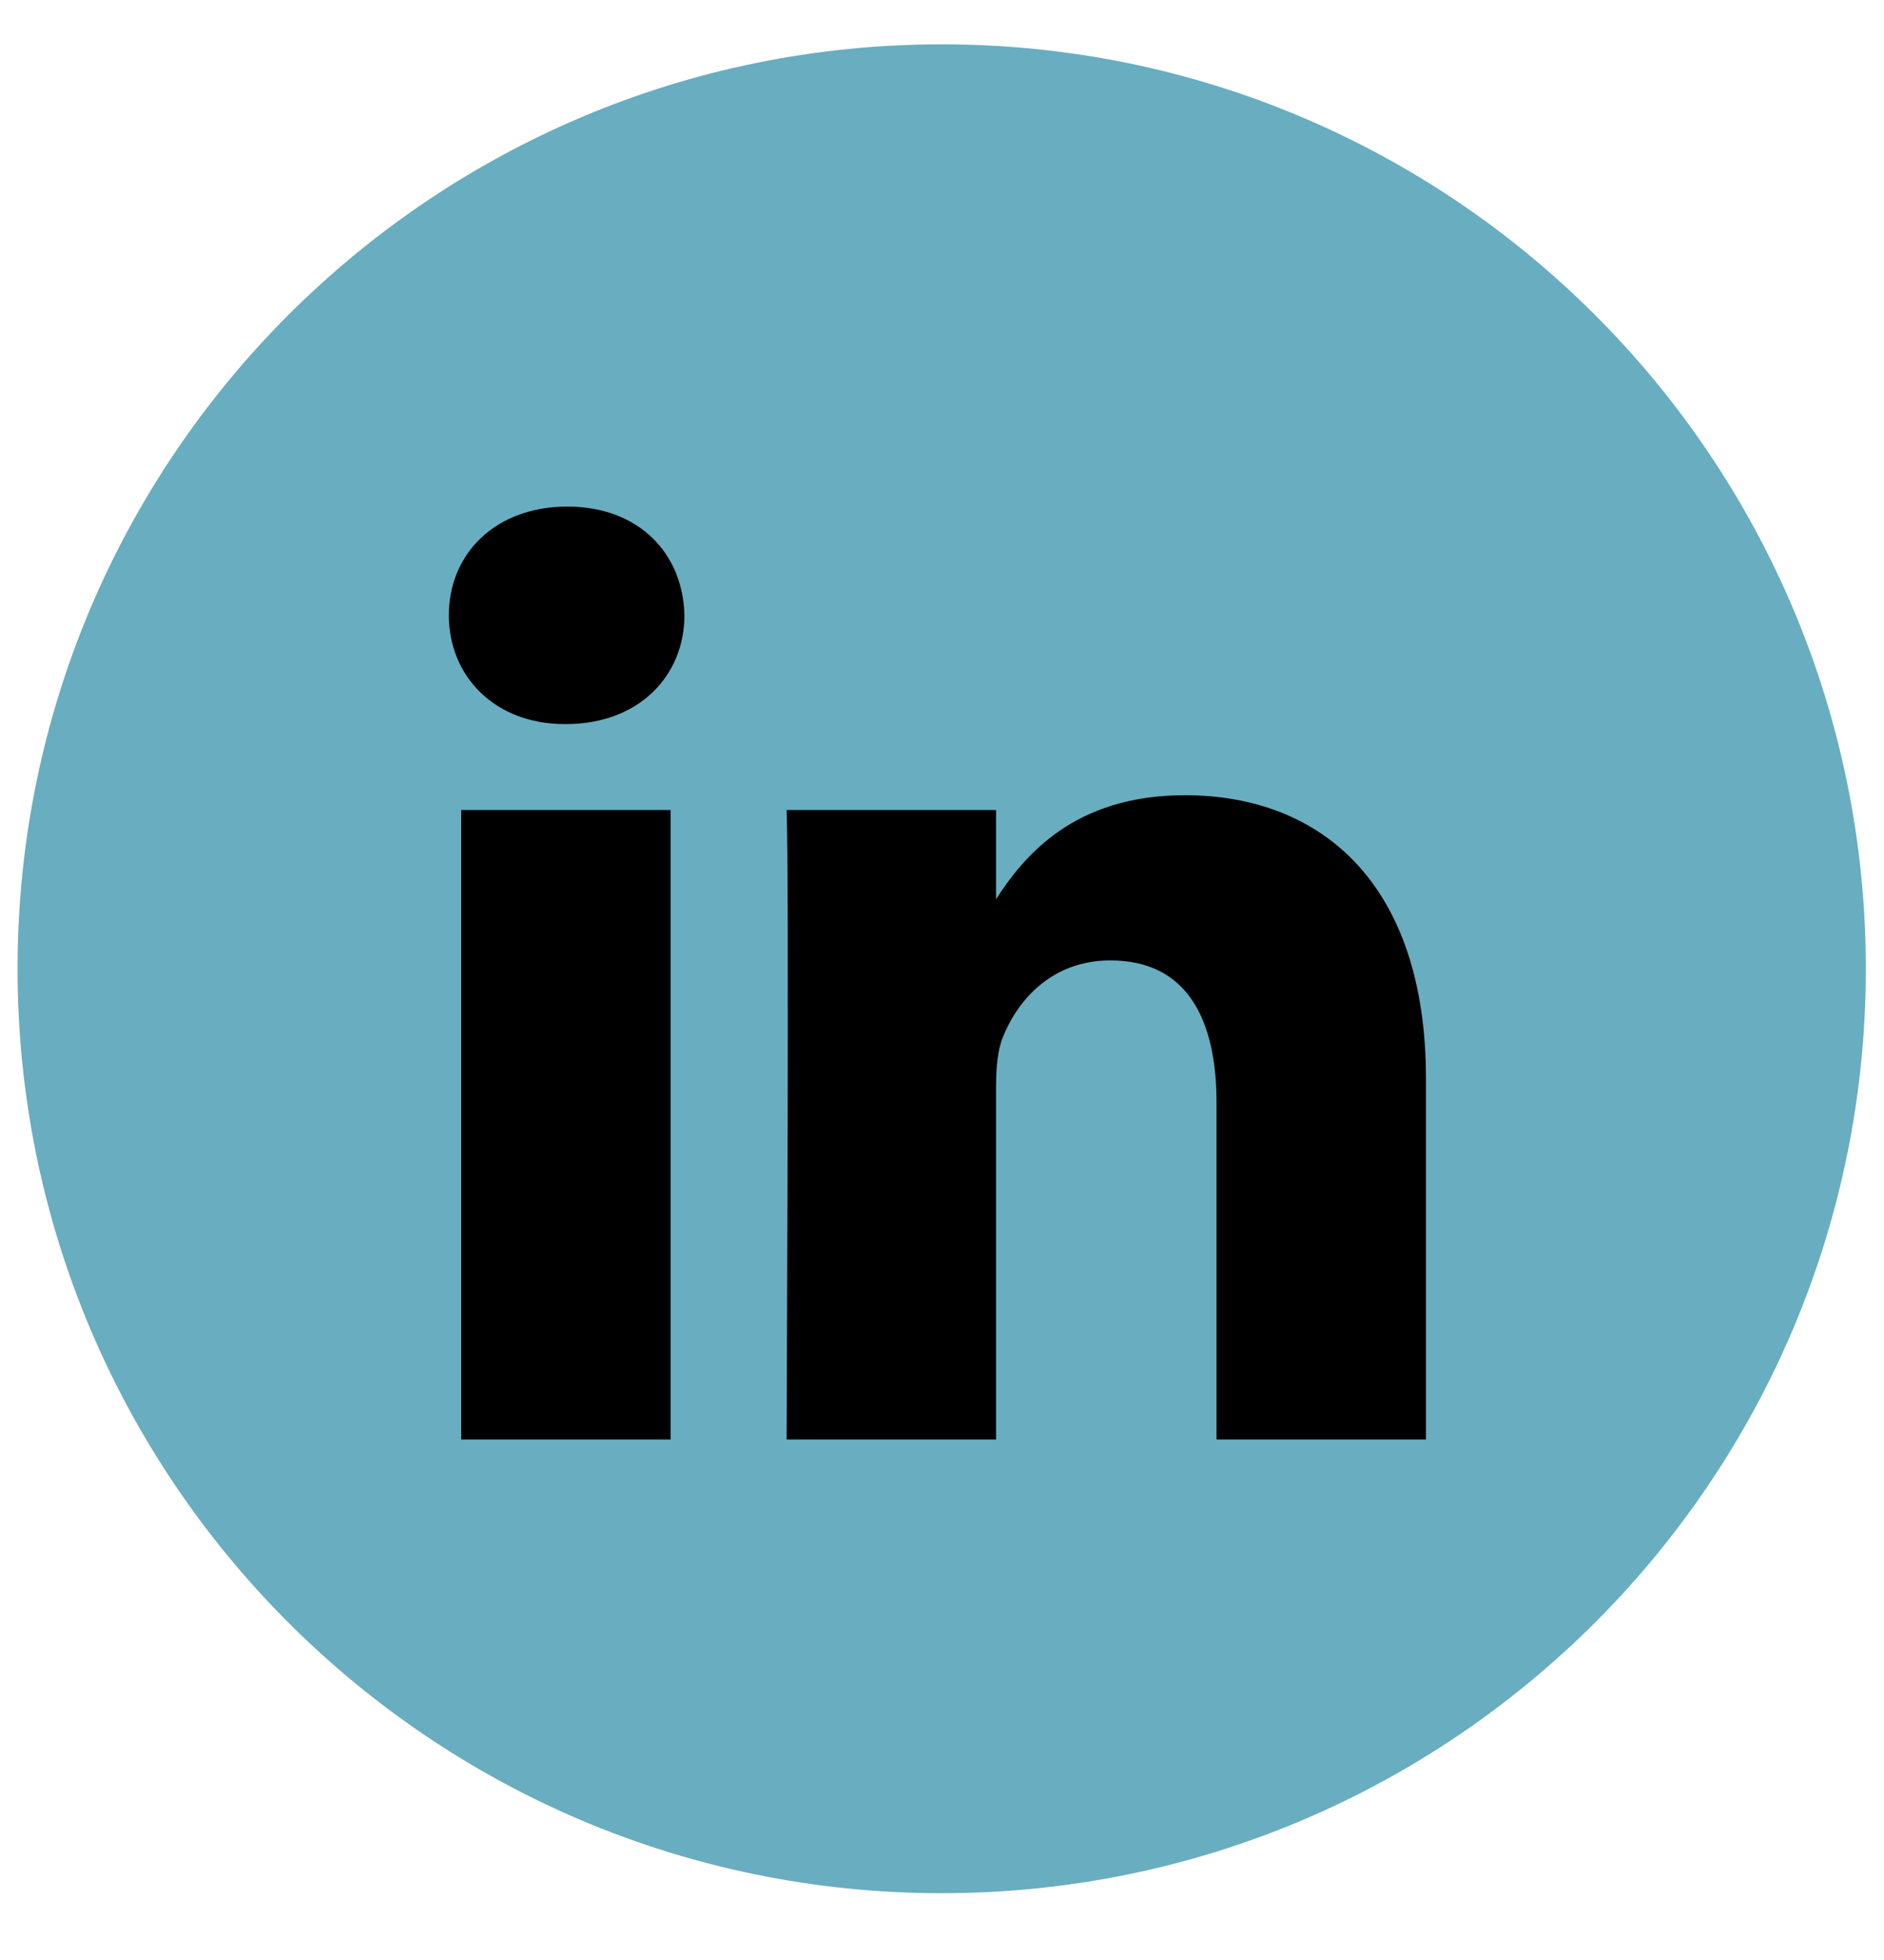 <svg width="25" height="26" viewBox="0 0 25 26" fill="none" xmlns="http://www.w3.org/2000/svg">
<circle cx="12.496" cy="12.851" r="11.241" fill="black"/>
<path fill-rule="evenodd" clip-rule="evenodd" d="M12.496 0.588C5.723 0.588 0.233 6.078 0.233 12.851C0.233 19.624 5.723 25.114 12.496 25.114C19.269 25.114 24.759 19.624 24.759 12.851C24.759 6.078 19.269 0.588 12.496 0.588ZM6.12 10.745H8.899V19.095H6.12V10.745ZM9.082 8.162C9.064 7.343 8.479 6.72 7.528 6.72C6.577 6.72 5.956 7.343 5.956 8.162C5.956 8.964 6.559 9.605 7.492 9.605H7.51C8.479 9.605 9.082 8.964 9.082 8.162ZM15.722 10.549C17.551 10.549 18.922 11.742 18.922 14.307L18.922 19.095H16.143V14.628C16.143 13.506 15.741 12.74 14.734 12.74C13.967 12.74 13.509 13.256 13.309 13.755C13.235 13.933 13.217 14.182 13.217 14.432V19.095H10.438C10.438 19.095 10.474 11.529 10.438 10.745H13.217V11.928C13.586 11.359 14.246 10.549 15.722 10.549Z" fill="#69ADC0"/>
</svg>
